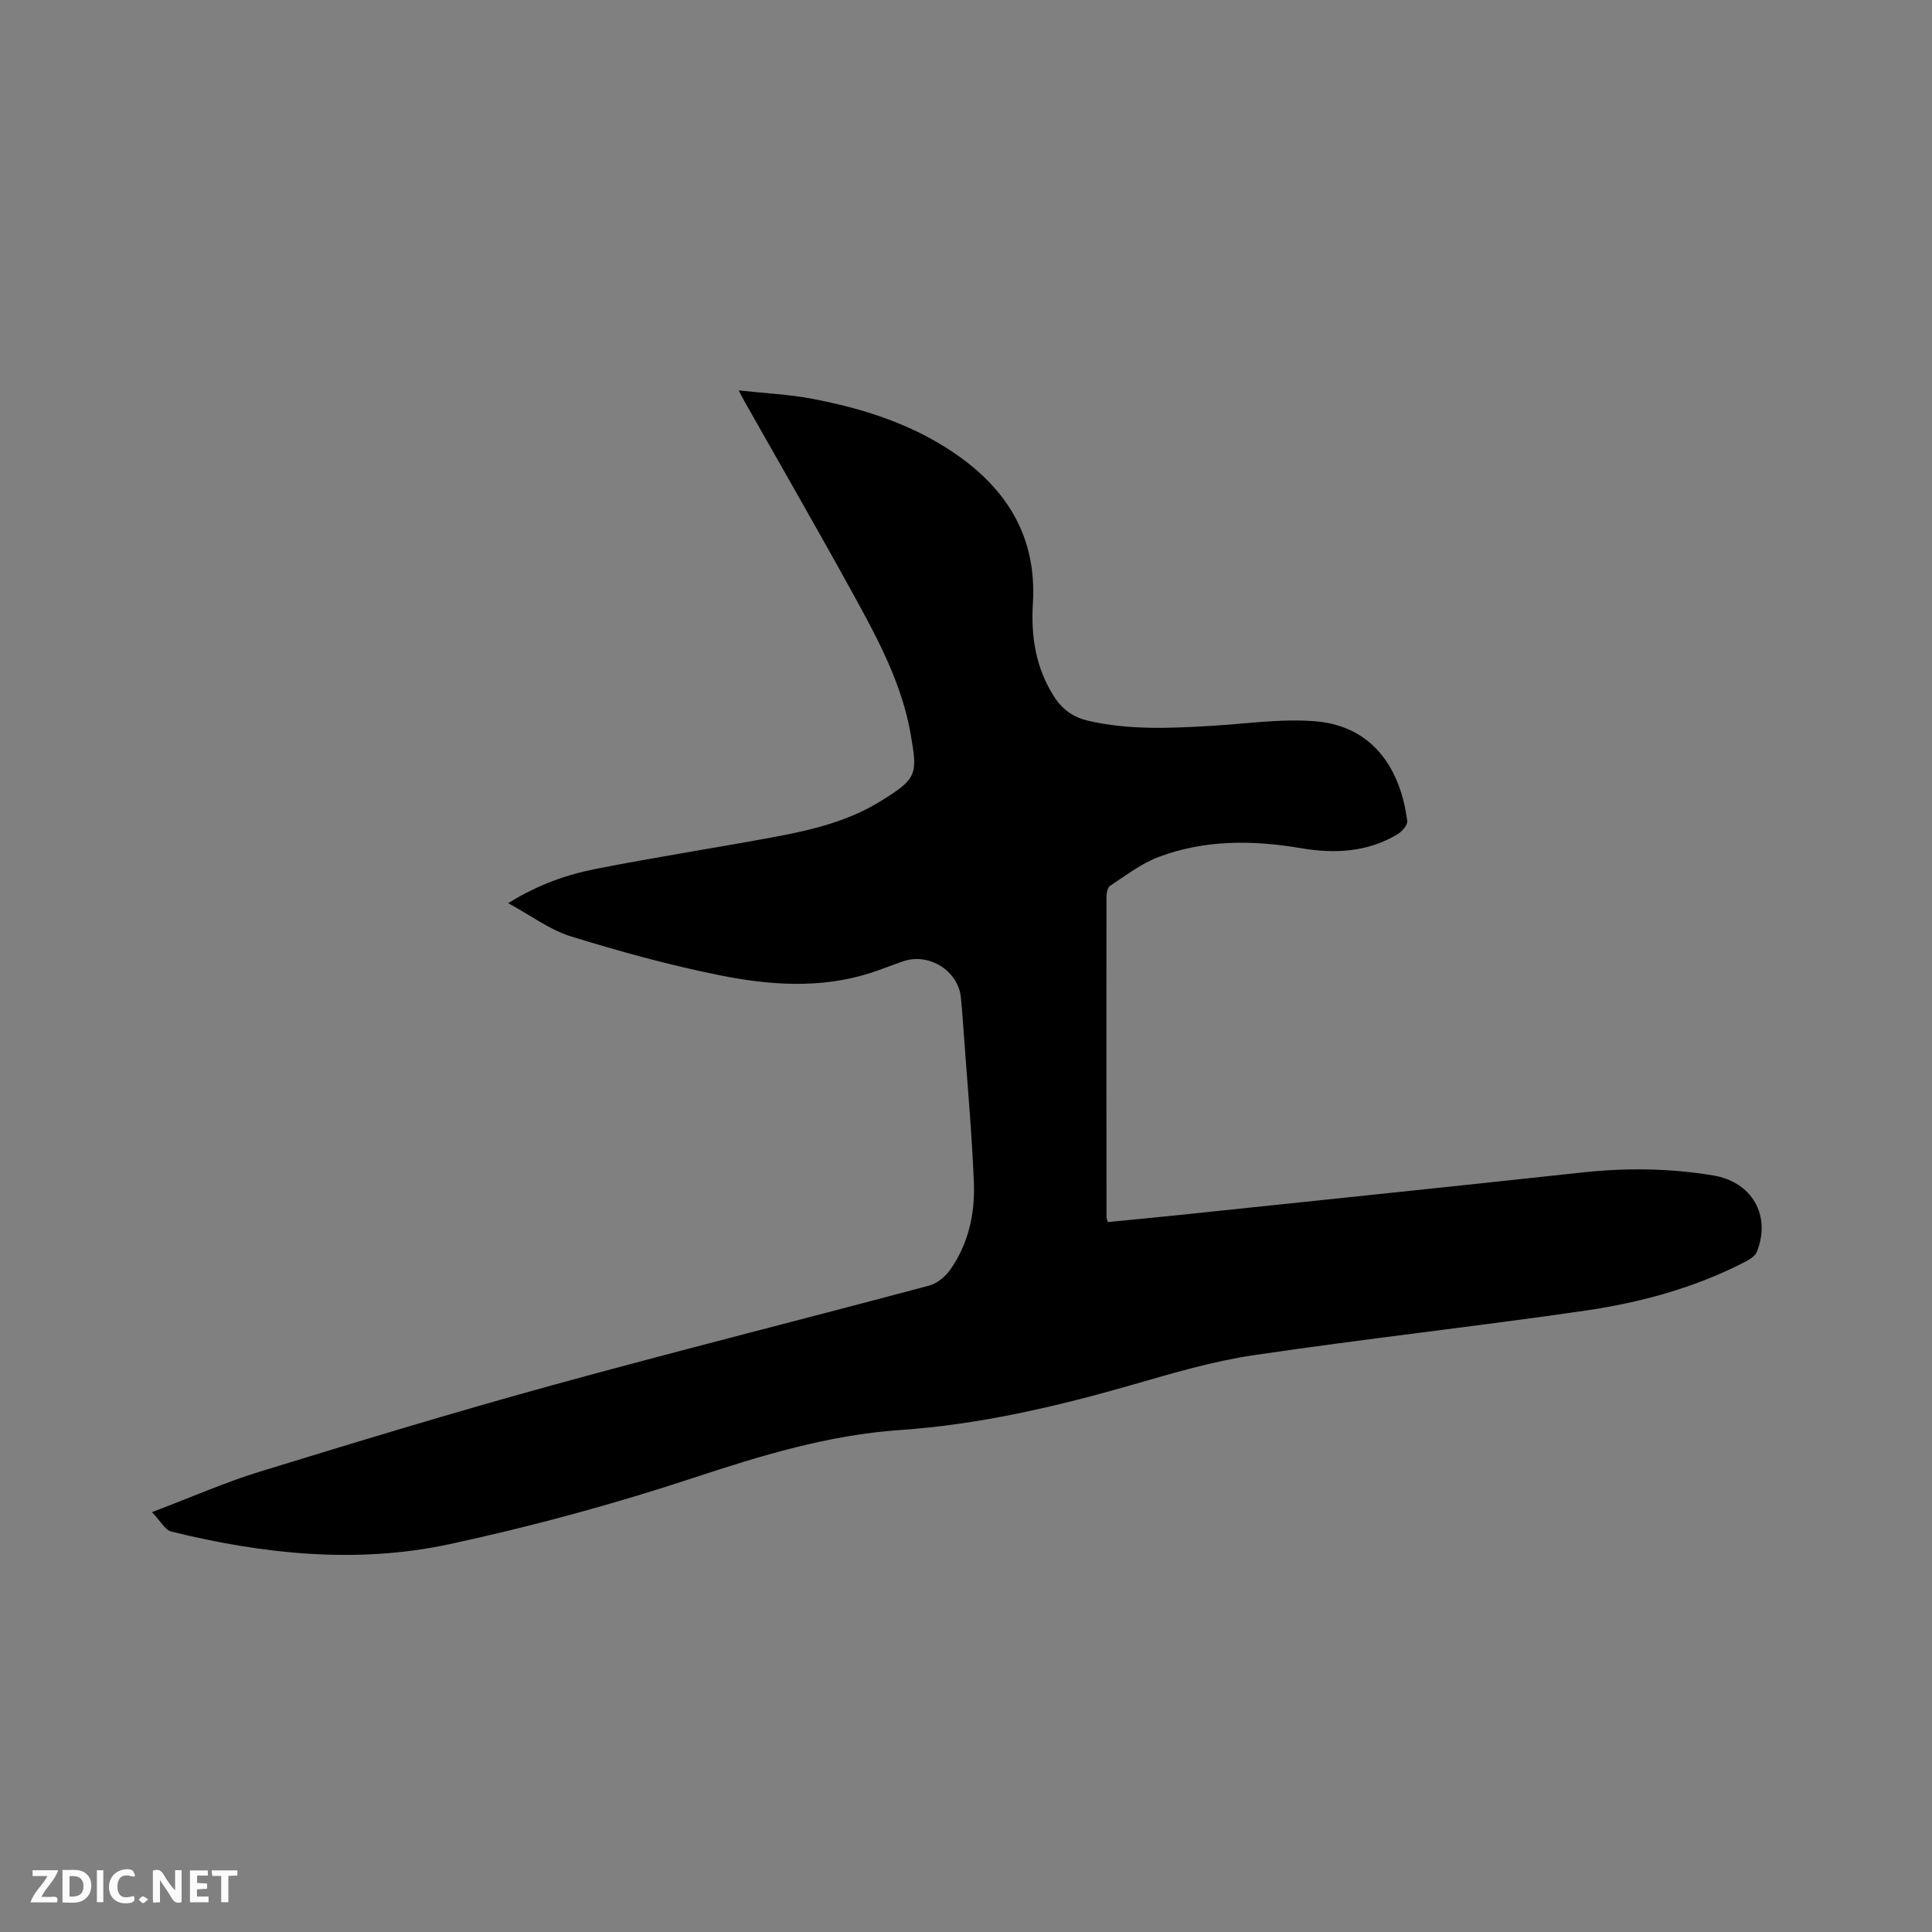 <svg enable-background="new 0 0 400 400" viewBox="0 0 400 400" xmlns="http://www.w3.org/2000/svg"><rect x="0" y="0" width="400" height="400" fill="#808080" stroke="none"/><path d="m31.47 313.07c8.13-3.08 15.11-6.16 22.35-8.39 20.02-6.15 40.07-12.25 60.26-17.81 26.02-7.16 52.21-13.73 78.29-20.7 1.64-.44 3.34-1.84 4.34-3.26 3.81-5.39 5.18-11.67 4.92-18.1-.42-10.37-1.37-20.72-2.11-31.08-.17-2.43-.34-4.87-.59-7.29-.57-5.43-6.54-9.2-11.82-7.45-2.31.76-4.56 1.71-6.88 2.45-10.43 3.34-21.05 2.53-31.46.43-10.34-2.09-20.57-4.91-30.65-8.03-4.31-1.34-8.13-4.26-12.91-6.85 6.31-3.91 12.19-5.92 18.24-7.11 12.04-2.37 24.18-4.25 36.26-6.48 7.82-1.44 15.62-3.22 22.49-7.45 7.74-4.76 7.8-5.58 6.35-13.92-1.78-10.26-6.62-19.41-11.57-28.41-7.49-13.64-15.27-27.12-22.92-40.66-.25-.44-.46-.89-1.12-2.13 5.53.61 10.46.82 15.26 1.74 10.35 1.98 20.31 5.11 29.18 11.1 11.11 7.49 17.31 17.52 16.47 31.24-.42 6.84.56 13.24 4.3 19.18 1.78 2.82 4.04 4.42 7.2 5.15 8.49 1.95 17.05 1.54 25.63 1.03 7.17-.42 14.42-1.54 21.5-.92 12.05 1.06 17.55 10.22 18.87 20.62.11.83-1.06 2.18-1.97 2.73-6.23 3.76-13.08 4.09-20 2.91-9.99-1.7-19.9-1.78-29.46 1.8-3.59 1.34-6.78 3.83-10.05 5.95-.53.34-.78 1.44-.79 2.2-.03 22.16-.01 44.33.01 66.49 0 .2.11.39.28.96 4.83-.47 9.73-.93 14.63-1.44 27.93-2.93 55.86-5.82 83.77-8.84 9.02-.97 17.98-.85 26.92.63 8.02 1.33 12.05 8.25 9.05 15.81-.36.91-1.57 1.64-2.55 2.14-10.38 5.34-21.56 8.38-32.99 10.04-22.85 3.32-45.81 5.85-68.65 9.23-8.44 1.25-16.73 3.71-24.95 6.08-15.81 4.55-31.79 8.28-48.23 9.41-14.84 1.02-28.75 5.27-42.79 9.9-16.55 5.46-33.46 10.06-50.5 13.73-19.25 4.14-38.61 2.07-57.63-2.61-1.34-.36-2.33-2.33-3.98-4.02z" fill="#000001"/><g fill="#fafbfa"><path d="m37.59 393.81c-.92.31-1.52.05-2-.78-.7-1.2-1.52-2.34-2.47-3.78v4.59c-.55.03-.95.05-1.41.07-.03-.37-.06-.64-.06-.91 0-1.91 0-3.81 0-5.7 1.13-.41 1.77-.03 2.29.91.62 1.11 1.38 2.14 2.31 3.19v-4.2h1.35v6.61z"/><path d="m12.94 393.88v-6.75c1.9.19 3.93-.54 5.37 1.29.8 1.01.78 2.88.03 3.97-1.37 1.97-3.4 1.51-5.4 1.49m1.45-1.22c2.04.12 2.92-.58 2.89-2.21-.03-1.51-.98-2.19-2.89-2z"/><path d="m11.81 393.87h-5.49c.68-2.18 2.47-3.48 3.51-5.45h-3.08v-1.21h5.29c-.71 2.13-2.44 3.48-3.47 5.51.86 0 1.63.04 2.39-.01.79-.05 1.14.21.85 1.16"/><path d="m39.33 393.86v-6.61h3.7v1.07h-2.22v1.52c.68.04 1.34.09 2.07.13v1.07c-.72.05-1.38.09-2.1.14v1.48h2.4v1.19h-3.85z"/><path d="m27.71 388.56c-1.15-.3-2.46-.61-3.1.64-.37.73-.41 1.93-.06 2.67.63 1.35 1.99.93 3.17.68.35.94-.01 1.32-.93 1.46-1.62.25-3.05-.27-3.76-1.48-.73-1.24-.6-3.03.31-4.17.88-1.11 2.71-1.7 4-1.16.32.13.44.74.65 1.12-.1.08-.19.16-.28.24"/><path d="m49.15 387.24v1.07c-.59.02-1.17.05-1.87.08v5.44h-1.48v-5.44h-1.85c-.05-.4-.08-.73-.13-1.15z"/><path d="m20.06 387.21h1.33v6.62h-1.33z"/><path d="m30.68 393.25c-.49.38-.8.79-1.05.76-.32-.05-.6-.45-.9-.7.26-.24.51-.64.8-.67.29-.04.62.3 1.15.61"/></g></svg>